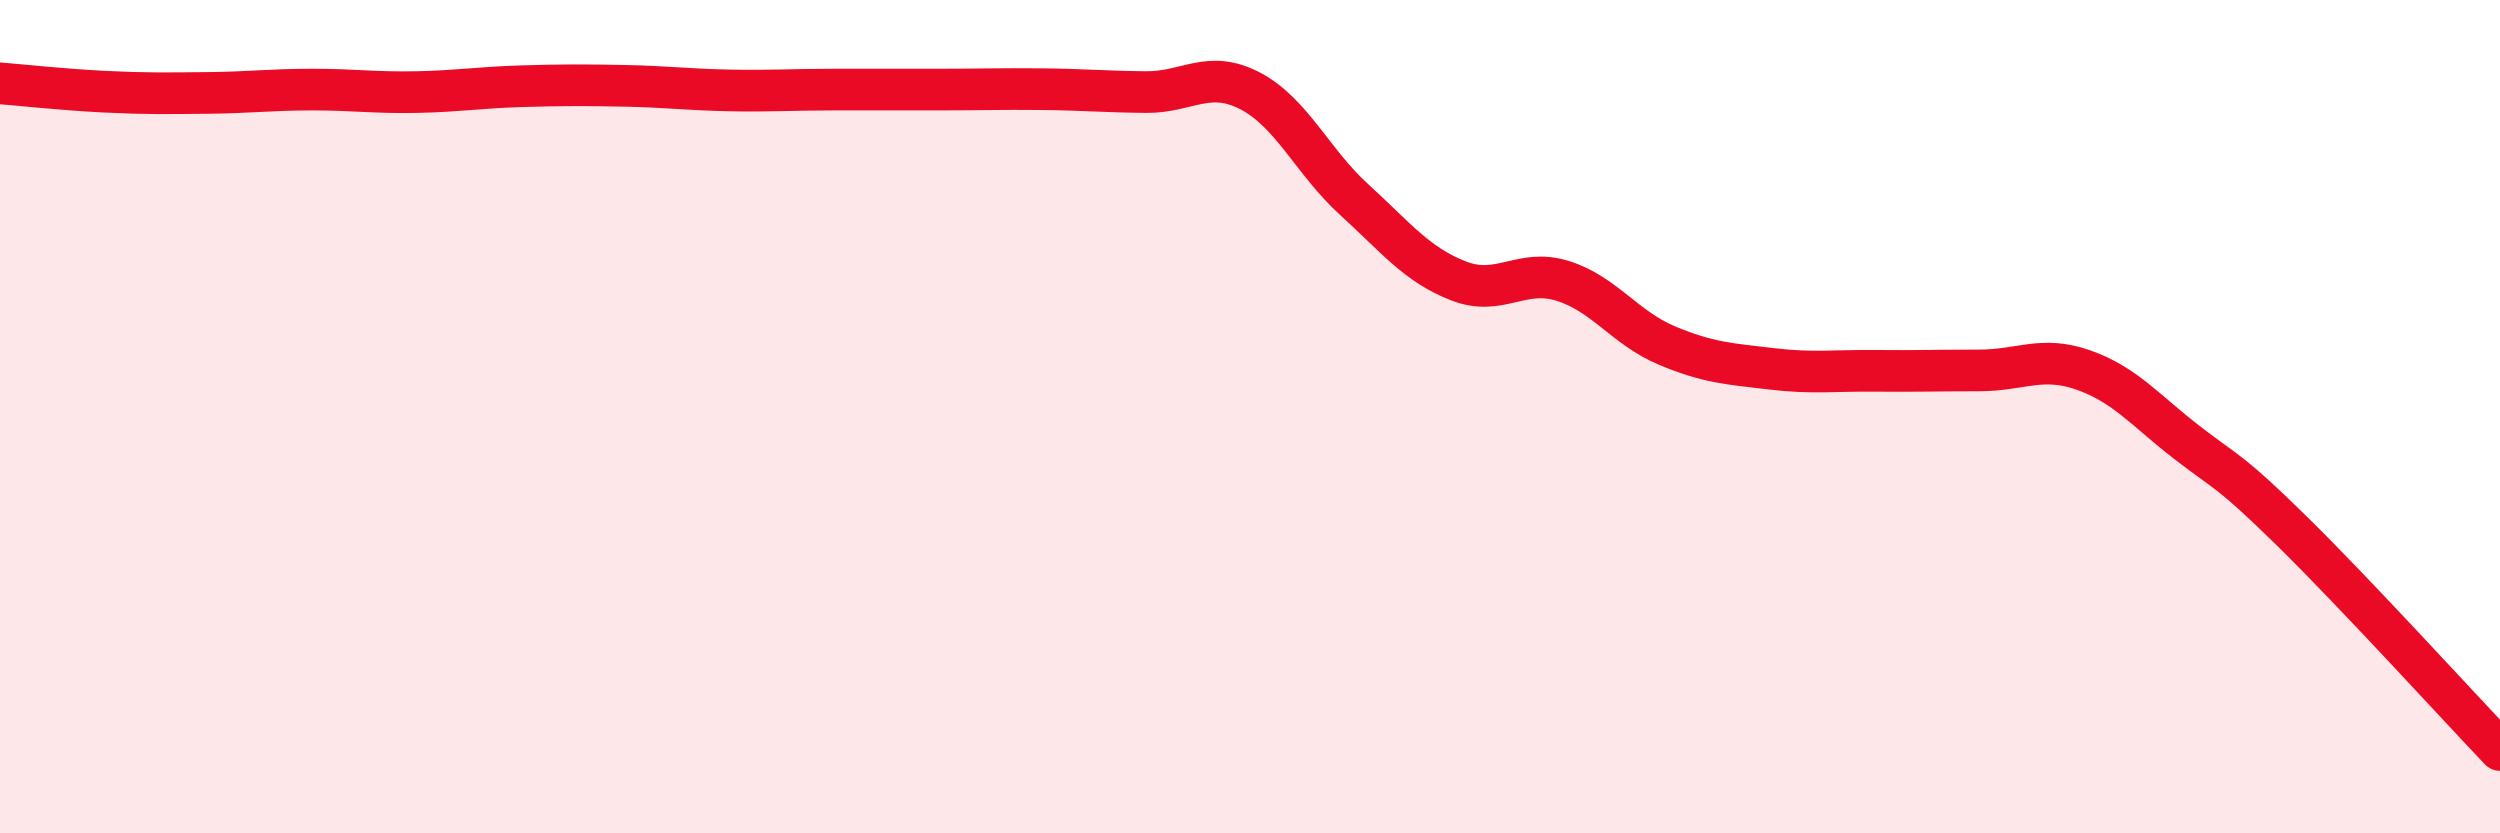 
    <svg width="60" height="20" viewBox="0 0 60 20" xmlns="http://www.w3.org/2000/svg">
      <path
        d="M 0,2 C 0.5,2.04 1.5,2.15 2.5,2.2 C 3.5,2.25 4,2.24 5,2.23 C 6,2.22 6.5,2.15 7.5,2.15 C 8.5,2.15 9,2.23 10,2.21 C 11,2.19 11.5,2.1 12.5,2.07 C 13.5,2.04 14,2.04 15,2.06 C 16,2.08 16.5,2.15 17.5,2.17 C 18.5,2.19 19,2.15 20,2.15 C 21,2.15 21.5,2.15 22.5,2.15 C 23.5,2.15 24,2.13 25,2.14 C 26,2.15 26.5,2.2 27.5,2.21 C 28.5,2.22 29,1.66 30,2.18 C 31,2.7 31.5,3.88 32.5,4.79 C 33.5,5.7 34,6.35 35,6.74 C 36,7.13 36.5,6.43 37.5,6.74 C 38.5,7.05 39,7.87 40,8.29 C 41,8.71 41.5,8.73 42.5,8.85 C 43.5,8.97 44,8.89 45,8.9 C 46,8.91 46.5,8.89 47.5,8.89 C 48.5,8.89 49,8.53 50,8.88 C 51,9.23 51.5,9.86 52.5,10.63 C 53.5,11.4 53.5,11.27 55,12.74 C 56.5,14.21 59,16.95 60,18L60 20L0 20Z"
        fill="#EB0A25"
        opacity="0.1"
        stroke-linecap="round"
        stroke-linejoin="round"
      />
      <path
        d="M 0,2 C 0.5,2.04 1.5,2.15 2.5,2.2 C 3.5,2.25 4,2.24 5,2.23 C 6,2.22 6.5,2.15 7.5,2.15 C 8.5,2.15 9,2.23 10,2.21 C 11,2.19 11.5,2.1 12.5,2.07 C 13.5,2.04 14,2.04 15,2.06 C 16,2.08 16.5,2.15 17.5,2.17 C 18.5,2.19 19,2.15 20,2.15 C 21,2.15 21.5,2.15 22.5,2.15 C 23.5,2.15 24,2.13 25,2.14 C 26,2.15 26.5,2.2 27.5,2.21 C 28.5,2.22 29,1.66 30,2.18 C 31,2.7 31.5,3.88 32.5,4.79 C 33.5,5.7 34,6.35 35,6.74 C 36,7.13 36.5,6.43 37.5,6.74 C 38.5,7.05 39,7.87 40,8.29 C 41,8.71 41.5,8.73 42.5,8.85 C 43.5,8.97 44,8.89 45,8.9 C 46,8.91 46.5,8.89 47.5,8.89 C 48.5,8.89 49,8.53 50,8.88 C 51,9.23 51.5,9.86 52.5,10.63 C 53.5,11.4 53.5,11.27 55,12.74 C 56.5,14.21 59,16.95 60,18"
        stroke="#EB0A25"
        stroke-width="1"
        fill="none"
        stroke-linecap="round"
        stroke-linejoin="round"
      />
    </svg>
  